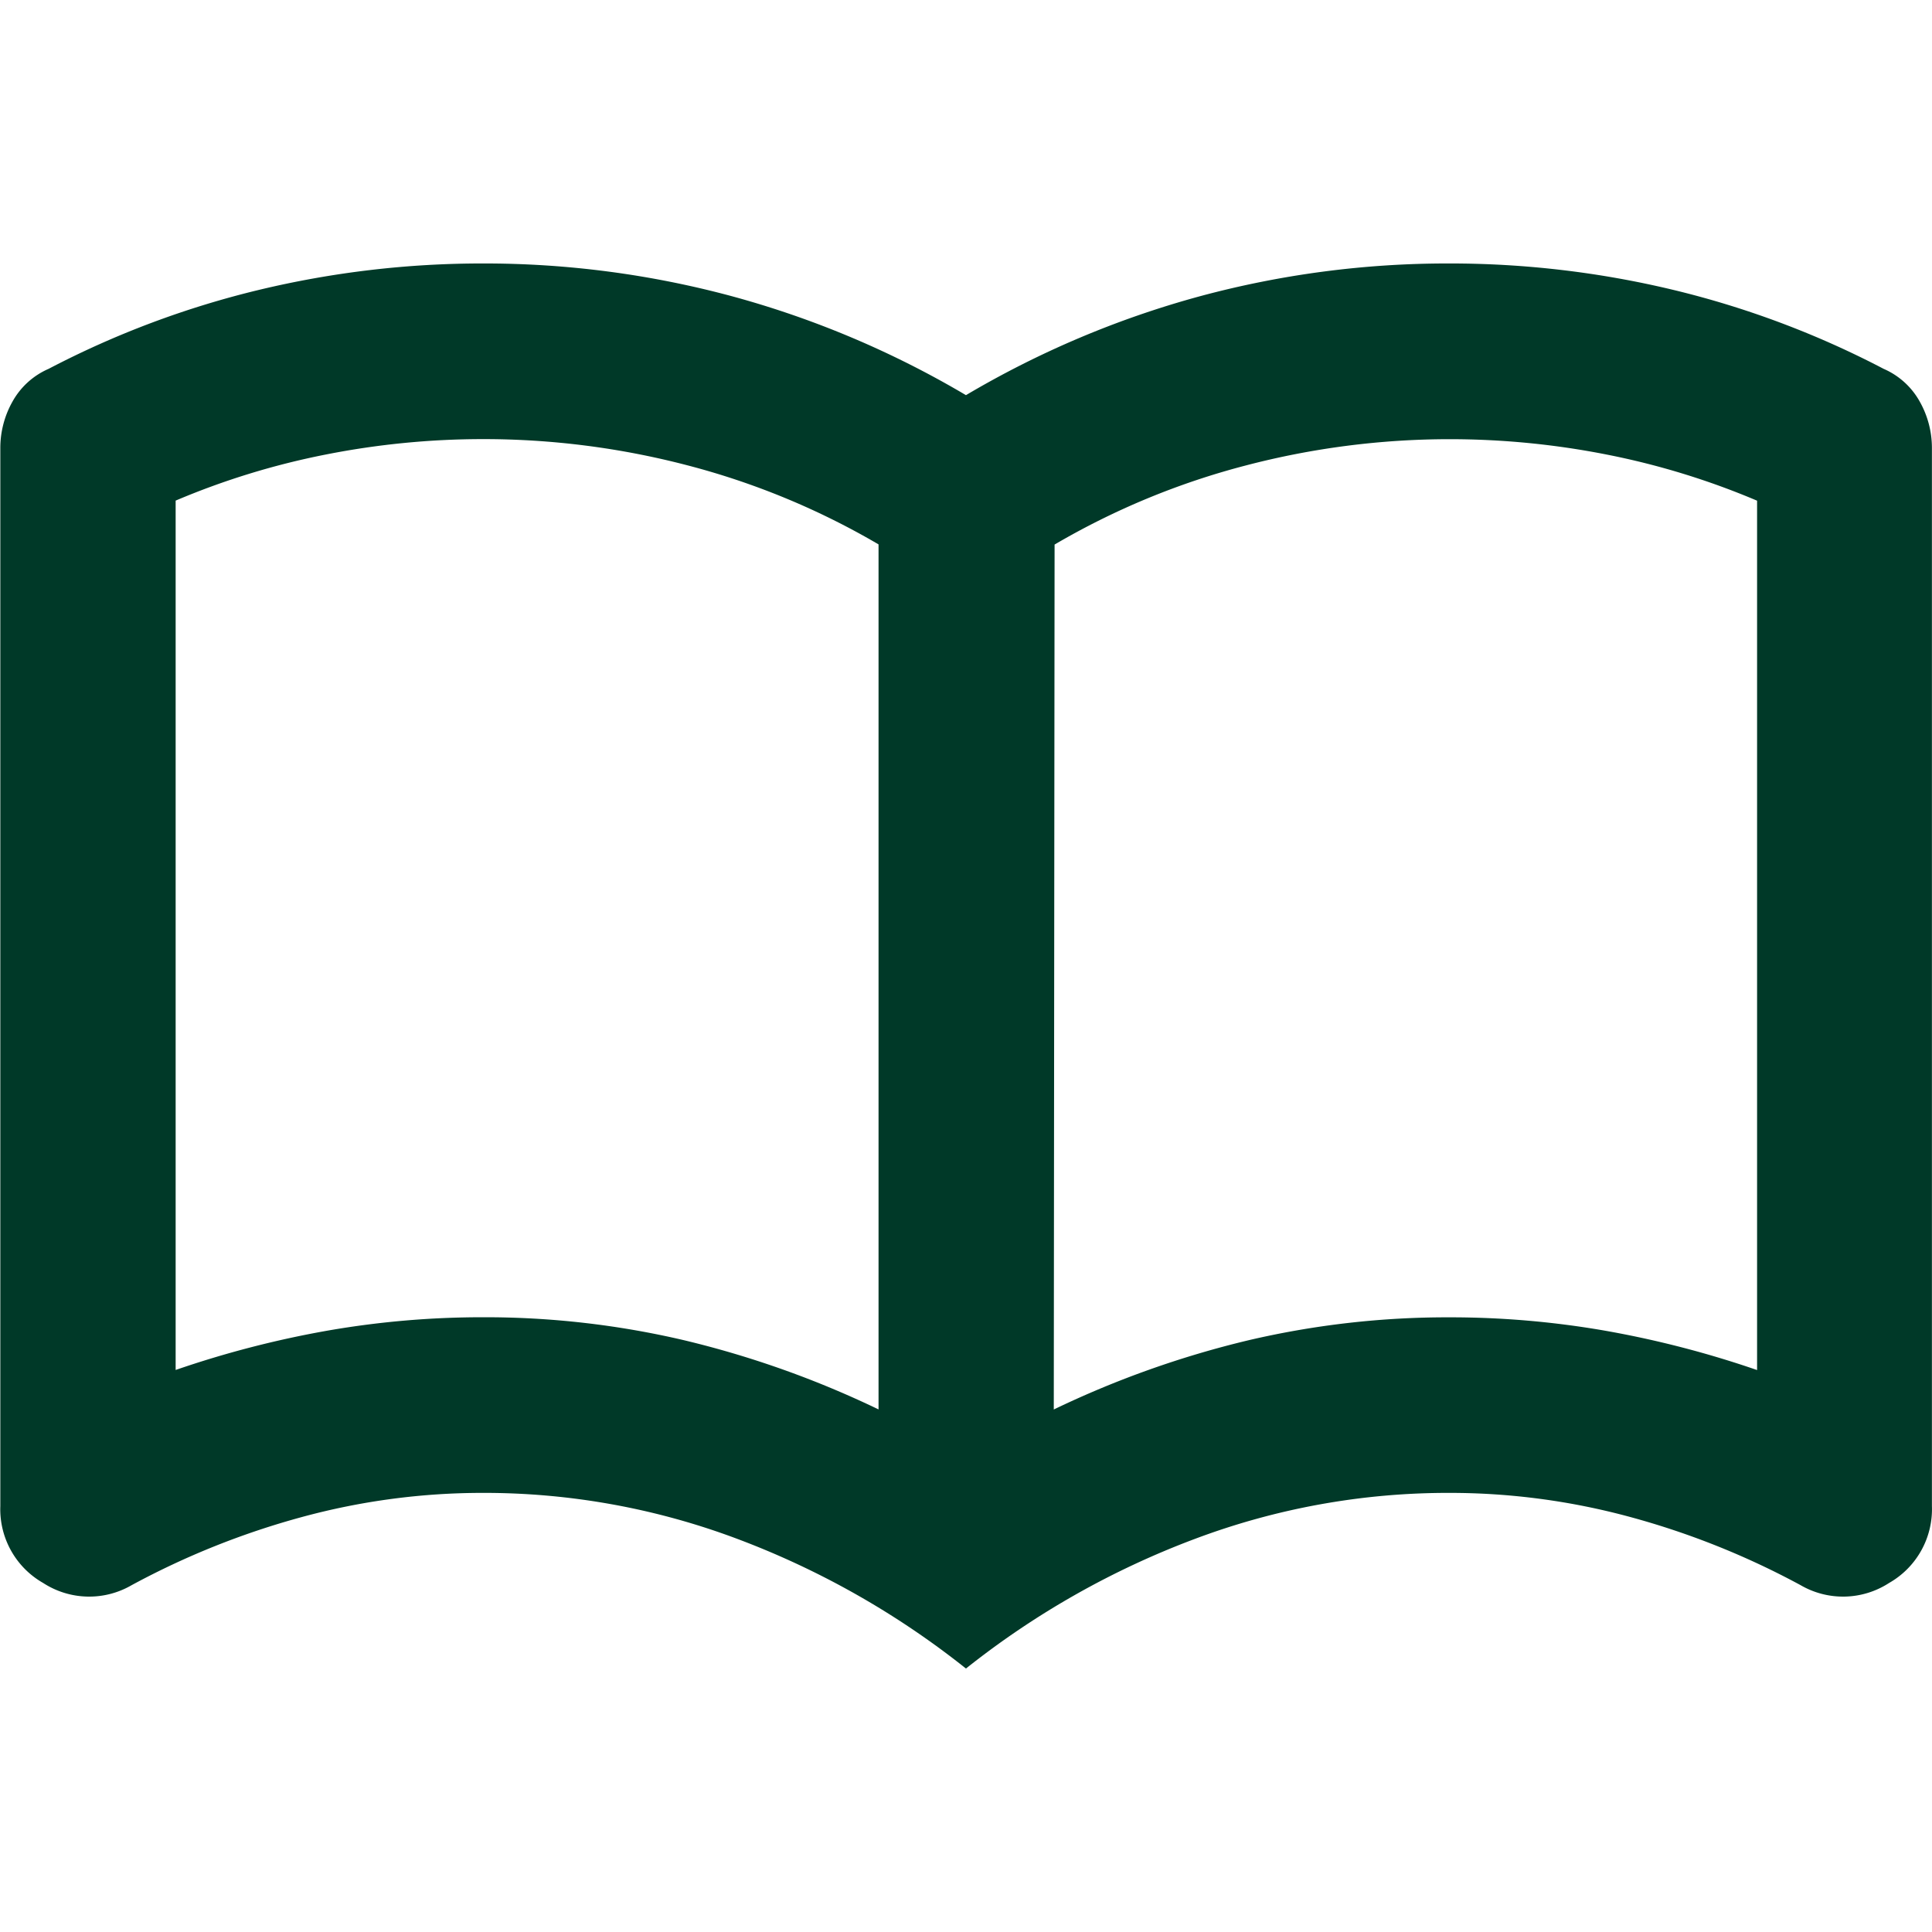 <svg xmlns="http://www.w3.org/2000/svg" width="24.001" height="24"><path data-name="パス 476" d="M.001 0h24v24h-24Z" fill="none"/><path d="M6 16.364a10.829 10.829 0 0 1 2.5.286 11.993 11.993 0 0 1 2.414.859V6.763a9.343 9.343 0 0 0-2.373-.982A10.008 10.008 0 0 0 6 5.455a10.057 10.057 0 0 0-1.95.191 9.445 9.445 0 0 0-1.868.573v10.8a12.38 12.38 0 0 1 1.9-.491A11.2 11.2 0 0 1 6 16.364Zm7.091 1.146a11.993 11.993 0 0 1 2.414-.859 10.829 10.829 0 0 1 2.5-.286 11.2 11.2 0 0 1 1.923.164 12.38 12.38 0 0 1 1.9.491V6.22a9.445 9.445 0 0 0-1.868-.573 10.057 10.057 0 0 0-1.95-.191 10.008 10.008 0 0 0-2.536.327 9.343 9.343 0 0 0-2.373.982ZM12 20.728a10.467 10.467 0 0 0-2.836-1.609A8.937 8.937 0 0 0 6 18.546a8.546 8.546 0 0 0-2.25.3 9.872 9.872 0 0 0-2.114.846 1.05 1.05 0 0 1-1.1-.027 1.054 1.054 0 0 1-.532-.955V5.564a1.172 1.172 0 0 1 .15-.573.942.942 0 0 1 .45-.409A11.383 11.383 0 0 1 3.222 3.6 11.877 11.877 0 0 1 6 3.273a11.815 11.815 0 0 1 3.1.409A11.764 11.764 0 0 1 12 4.909a11.764 11.764 0 0 1 2.9-1.227 11.815 11.815 0 0 1 3.1-.409 11.877 11.877 0 0 1 2.782.327 11.383 11.383 0 0 1 2.618.982.942.942 0 0 1 .45.409 1.172 1.172 0 0 1 .15.573V18.71a1.054 1.054 0 0 1-.532.955 1.05 1.05 0 0 1-1.1.027 9.872 9.872 0 0 0-2.114-.846 8.546 8.546 0 0 0-2.25-.3 8.938 8.938 0 0 0-3.164.573A10.467 10.467 0 0 0 12 20.728Zm-5.455-9.11Z" fill="#003928"/></svg>